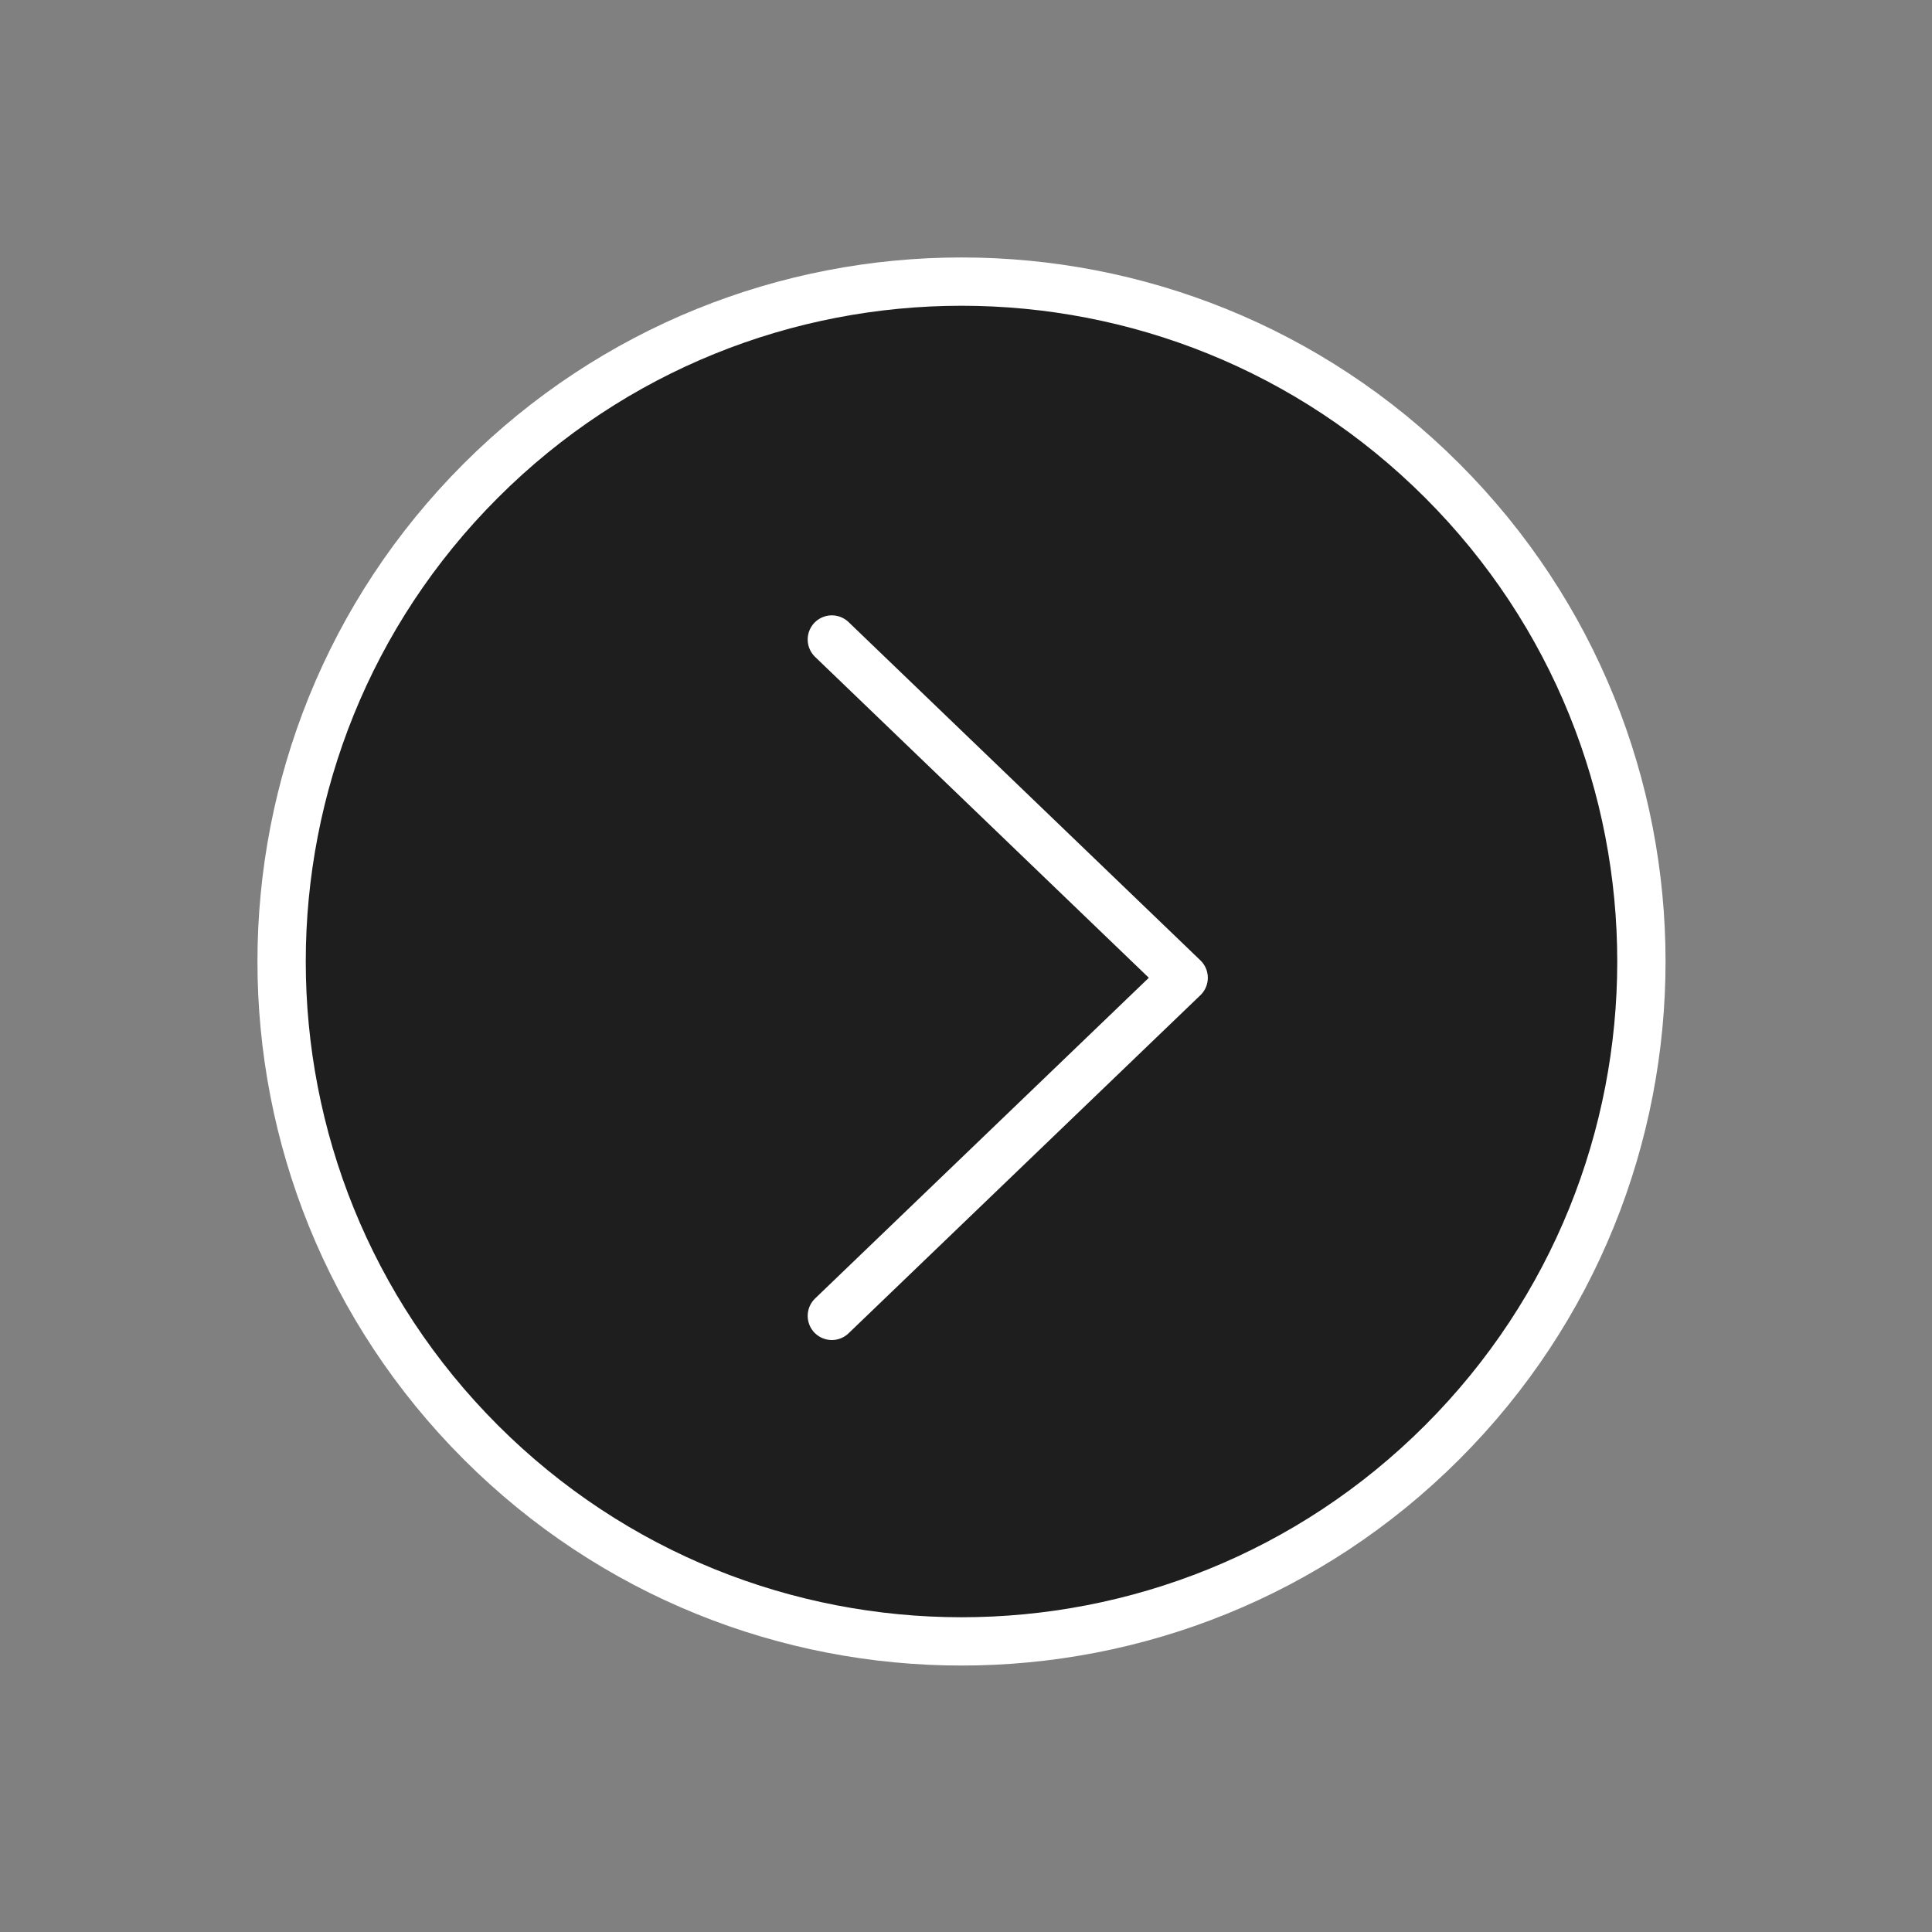 <svg width="72" height="72" viewBox="0 0 72 72" fill="none" xmlns="http://www.w3.org/2000/svg">
<rect x="0" y="0" width="72" height="72" fill="#808080" stroke="none"/>
<path d="M53.749 53.749C63.644 43.854 63.644 27.811 53.749 17.916C43.854 8.021 27.811 8.021 17.916 17.916C8.021 27.811 8.021 43.854 17.916 53.749C27.811 63.644 43.854 63.644 53.749 53.749Z" fill="#1E1E1E" stroke="white" stroke-width="1.8" stroke-linecap="round" stroke-linejoin="round"/>
<path d="M31 49.039L44.112 36.439L31 23.832" stroke="white" stroke-width="1.8" stroke-linecap="round" stroke-linejoin="round"/>
</svg>

